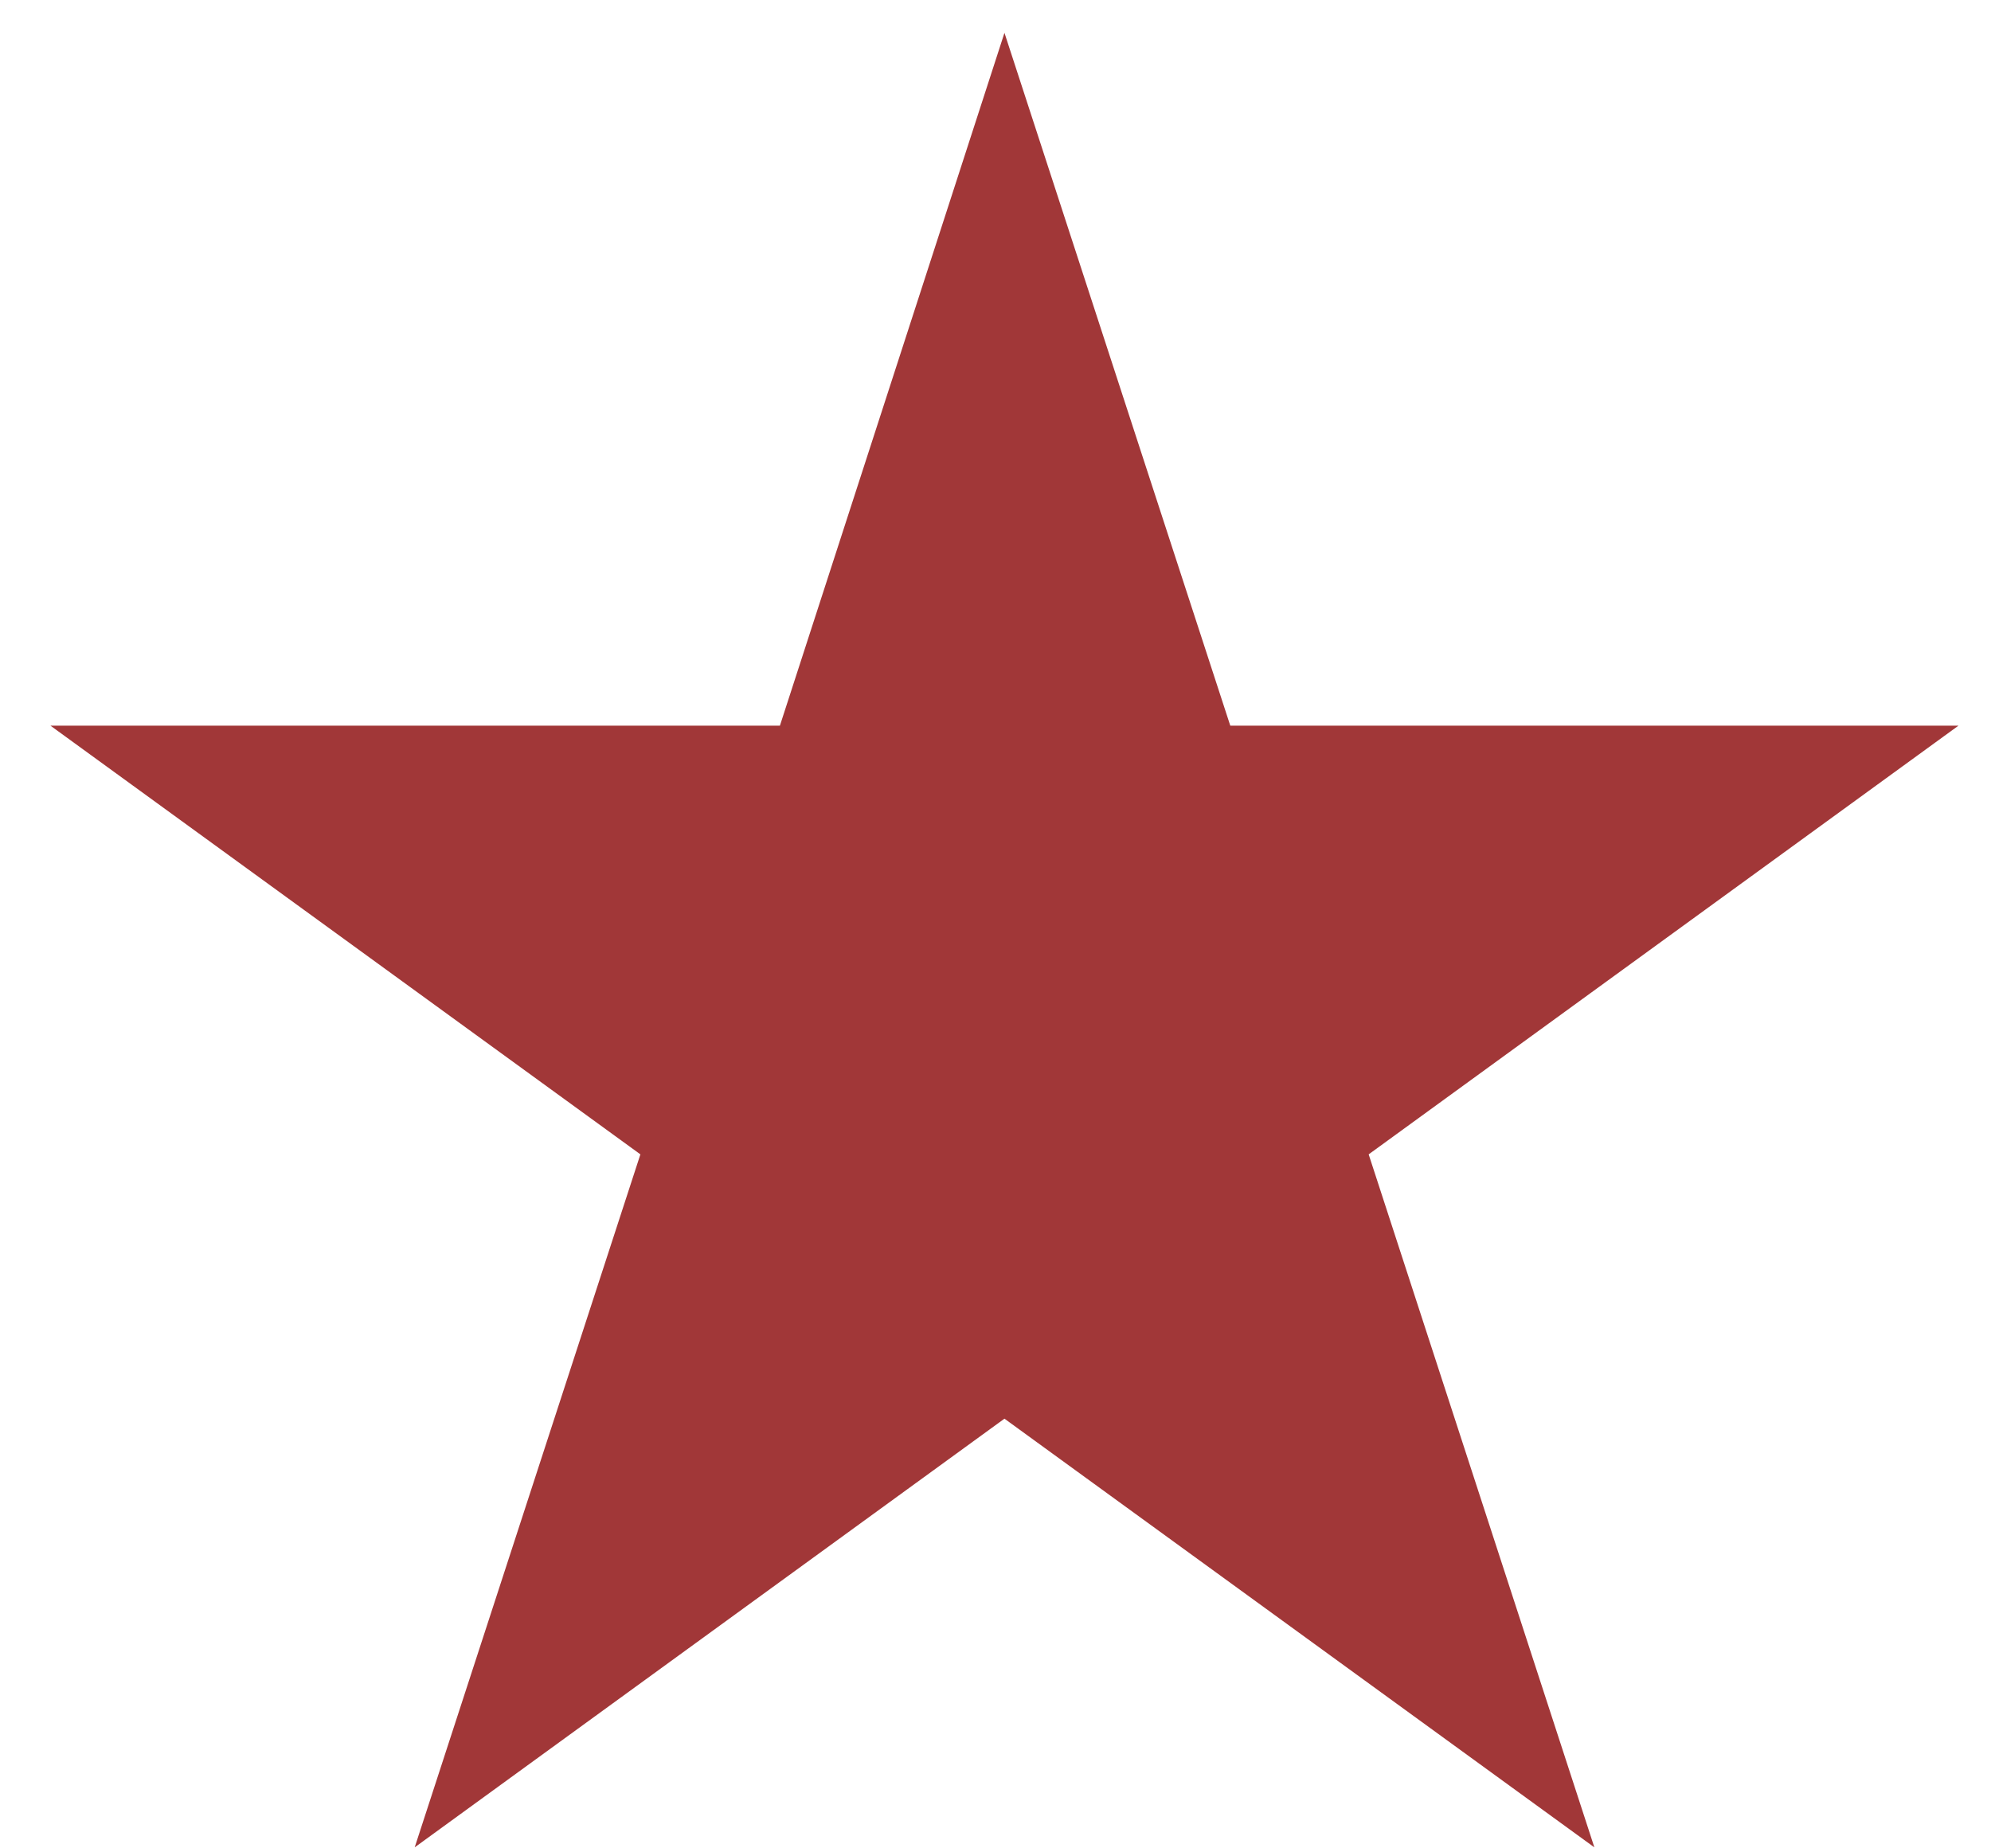 <svg width="14" height="13" viewBox="0 0 14 13" fill="none" xmlns="http://www.w3.org/2000/svg">
<path d="M7.063 0.231L8.651 5.104H13.771L9.624 8.119L11.211 12.993L7.063 9.978L2.916 12.993L4.503 8.119L0.355 5.104H5.484L7.063 0.231Z" fill="#A13738"/>
</svg>
